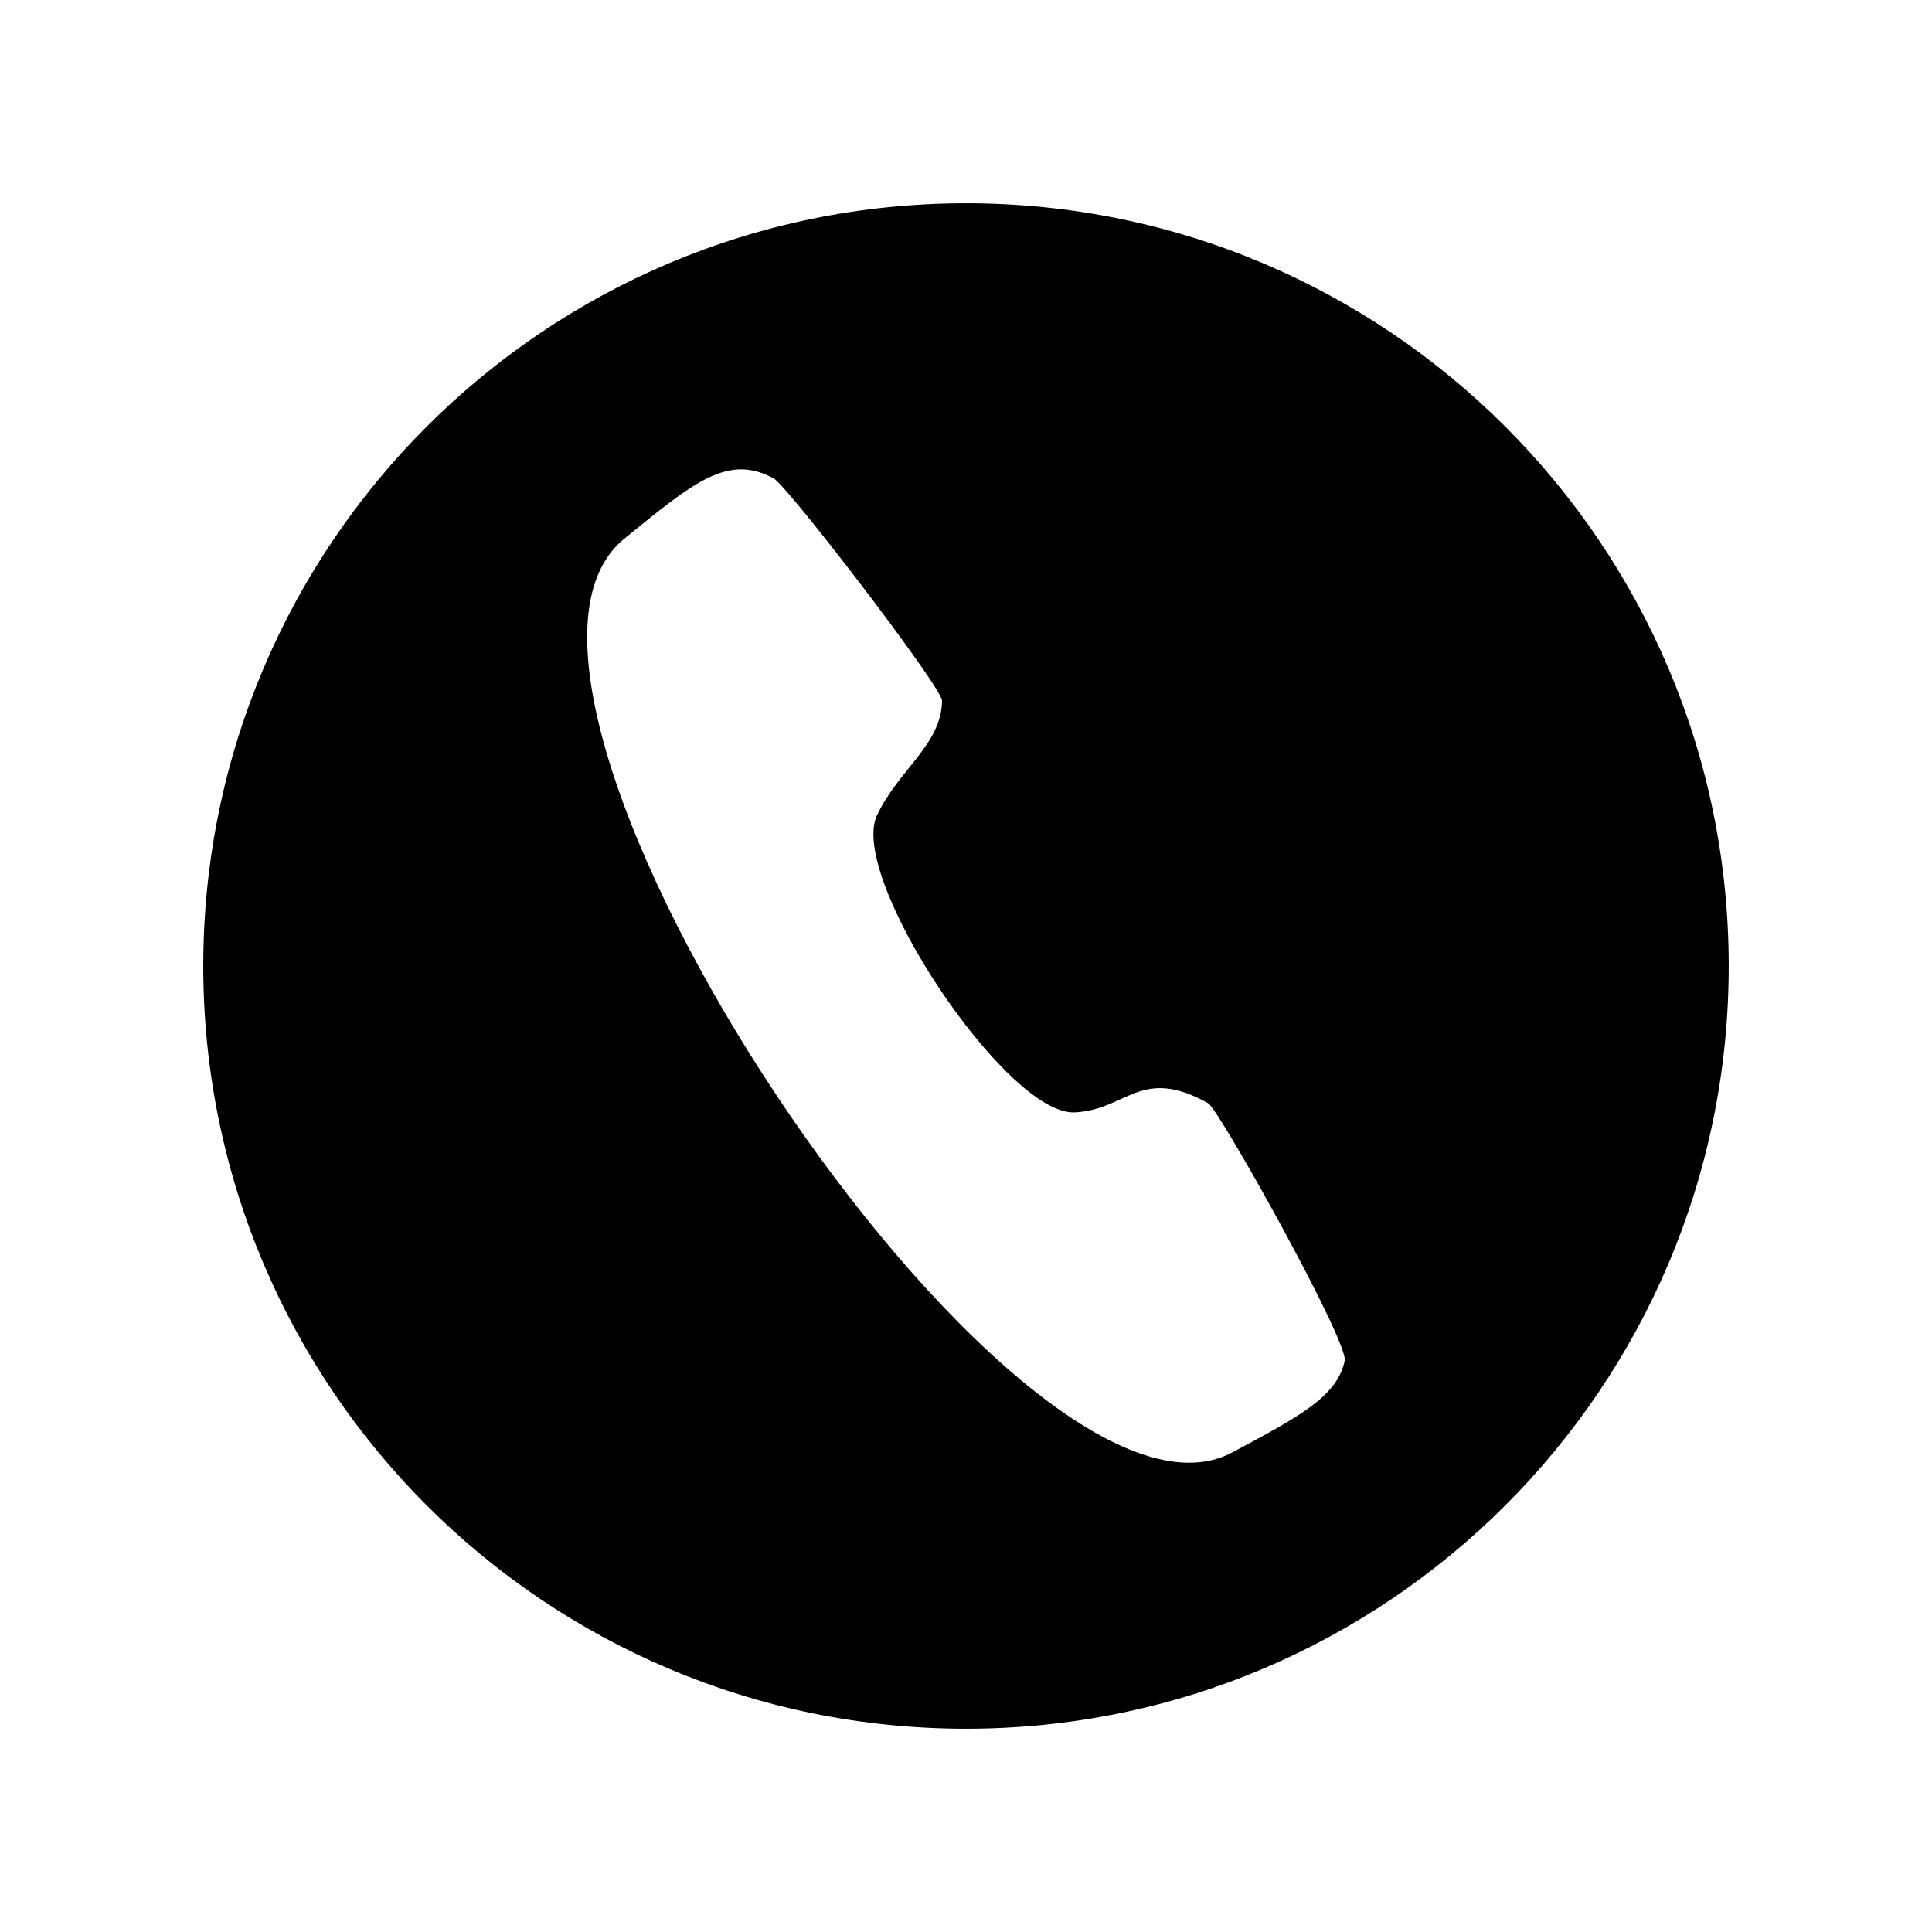 <?xml version="1.0" encoding="UTF-8"?>
<!-- The Best Svg Icon site in the world: iconSvg.co, Visit us! https://iconsvg.co -->
<svg fill="#000000" width="800px" height="800px" version="1.1" viewBox="144 144 512 512" xmlns="http://www.w3.org/2000/svg">
 <path d="m400 197.87c111.64 0 202.13 90.484 202.13 202.13s-90.484 202.13-202.13 202.13-202.13-90.484-202.13-202.13 90.484-202.13 202.13-202.13zm-90.586 88.922c18.691-15.266 27.559-22.52 39.598-16.02 3.68 1.965 44.688 55.418 44.637 58.945-0.203 11.688-11.336 17.984-17.23 30.328-7.809 16.375 34.309 79.652 52.395 78.746 13.855-0.656 17.531-12.395 35.367-2.418 2.871 1.613 37.281 63.227 36.172 68.266-2.016 9.473-11.992 14.762-29.824 24.285-56.828 30.23-211.05-201.32-161.12-242.13z" fill-rule="evenodd"/>
</svg>